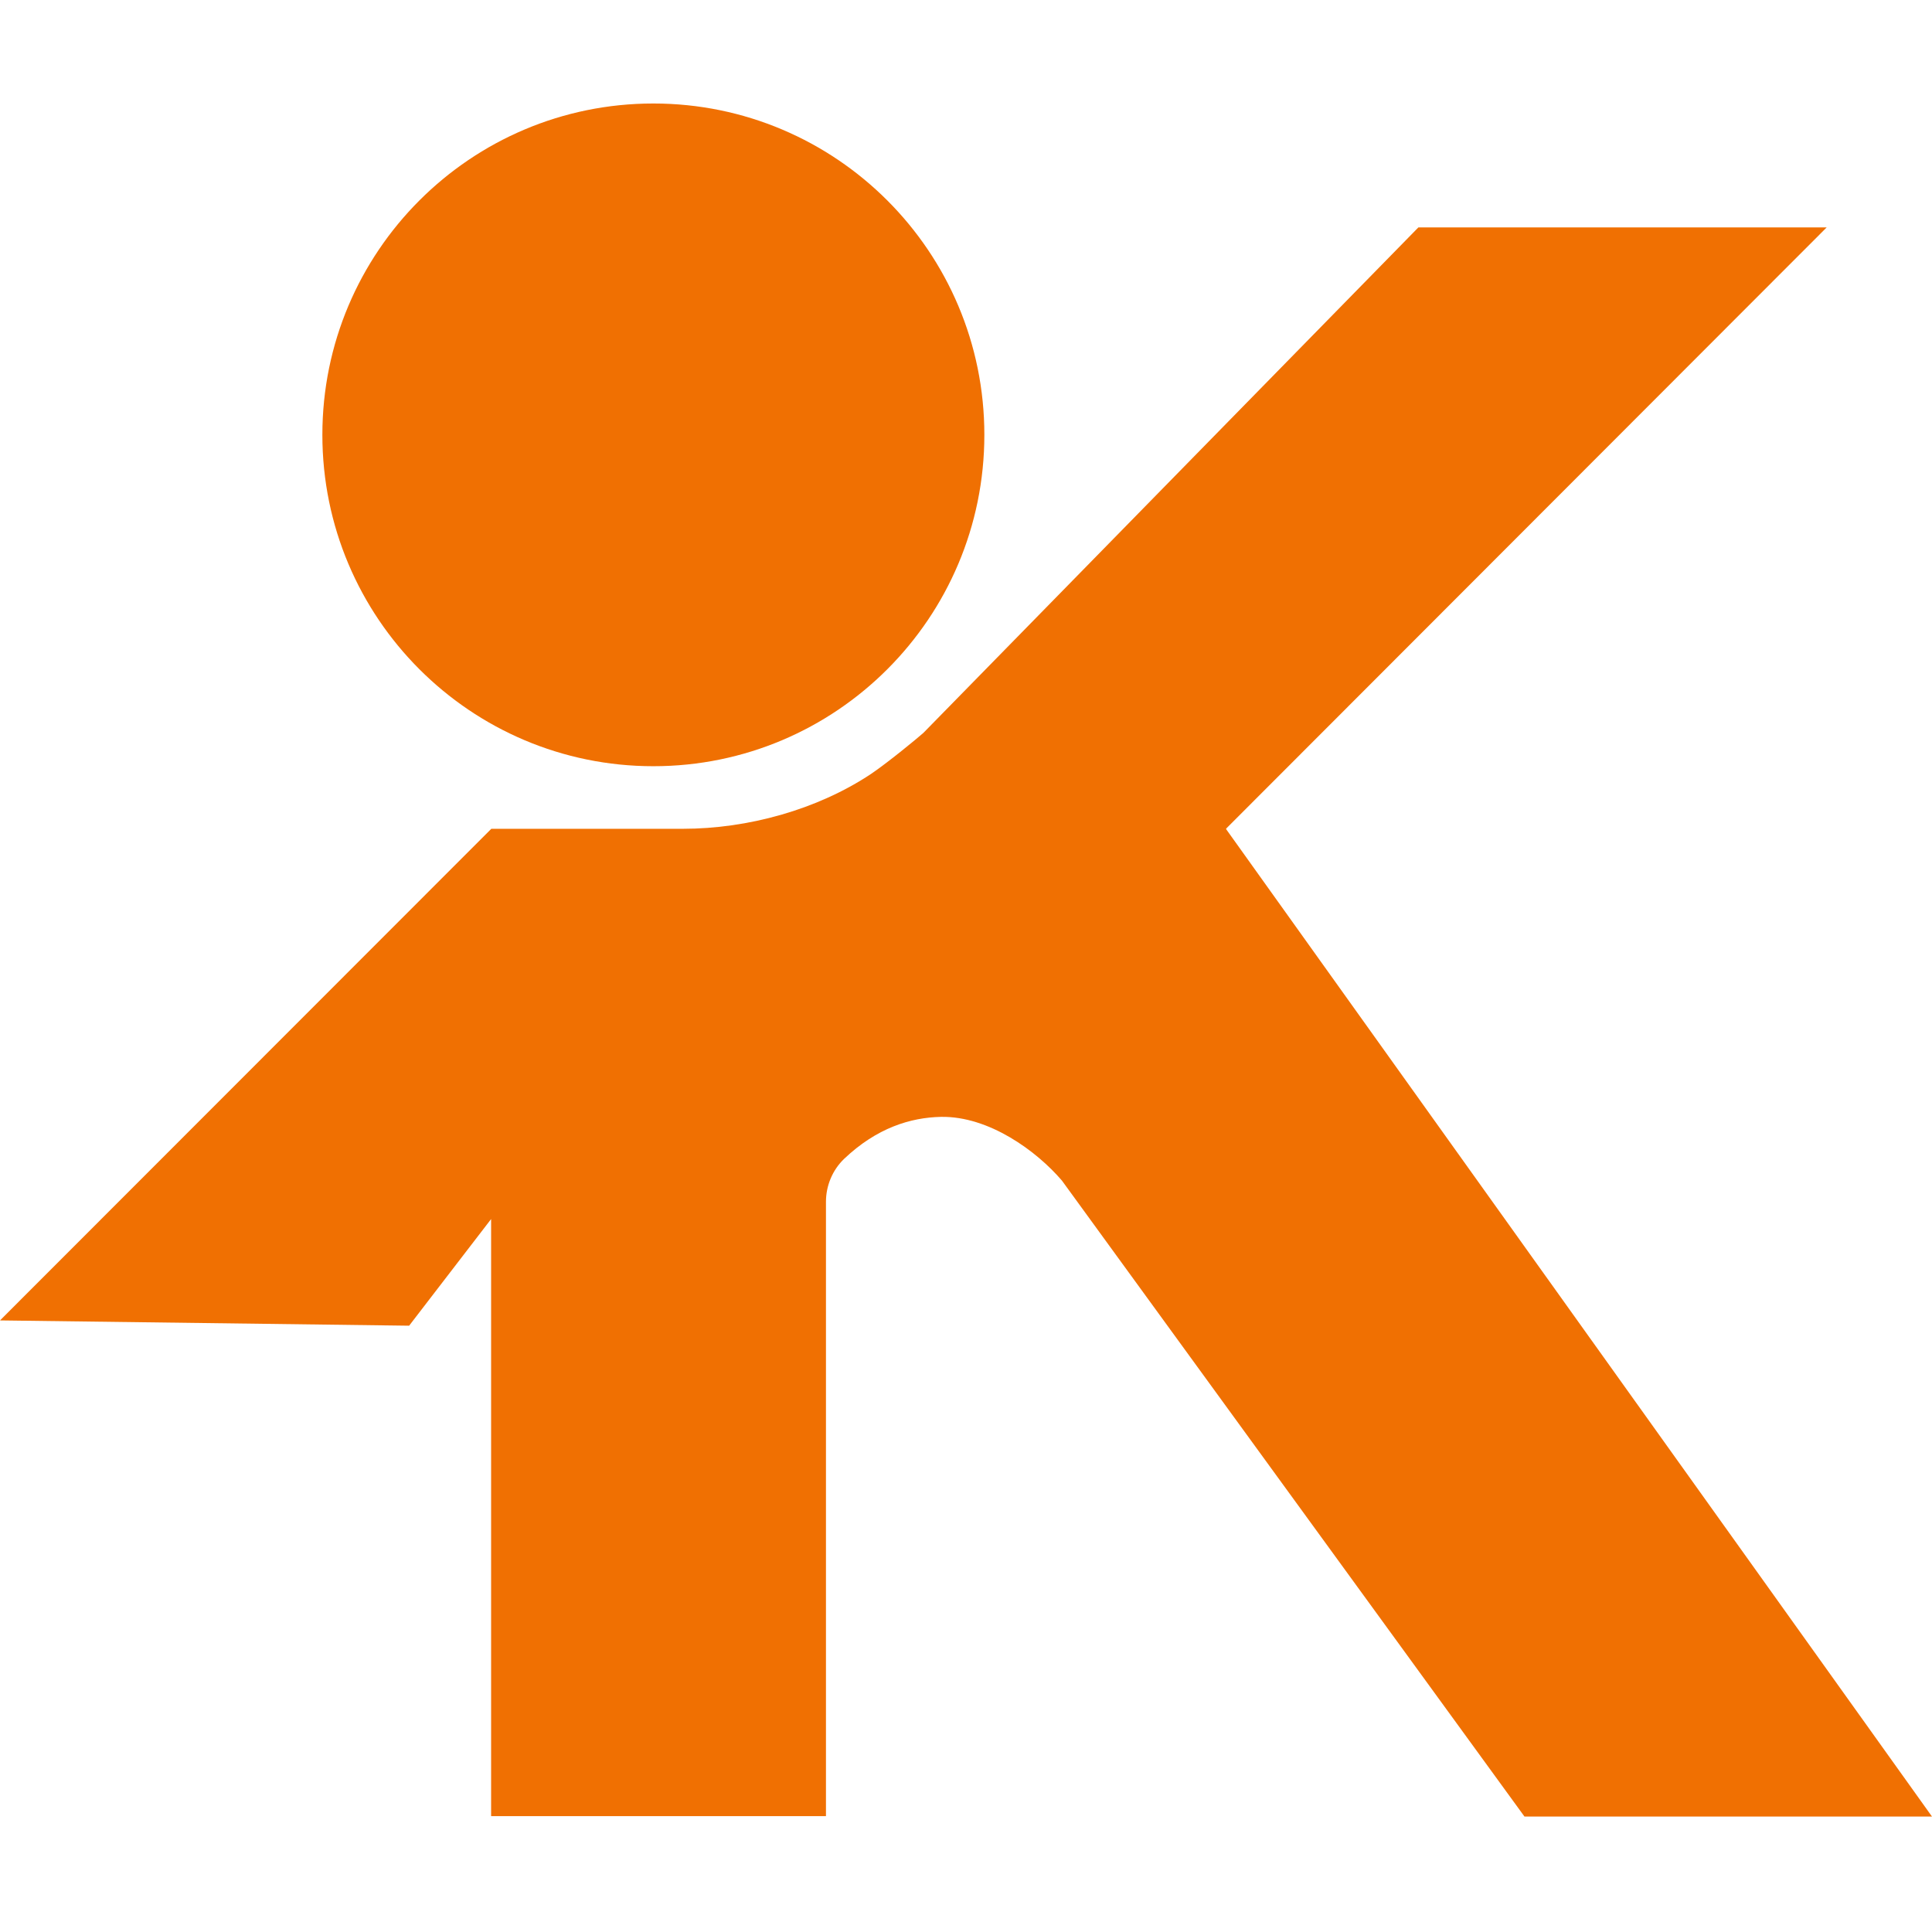 <?xml version="1.0" encoding="UTF-8"?>
<svg xmlns="http://www.w3.org/2000/svg" width="56" height="56" viewBox="0 0 56 56" fill="none">
  <path d="M18.938 22.209C24.237 22.209 28.532 17.909 28.532 12.604C28.532 7.3 24.237 3 18.938 3C13.639 3 9.344 7.3 9.344 12.604C9.344 17.909 13.639 22.209 18.938 22.209Z" fill="#F07002"></path>
  <path d="M35.541 24.017L52.947 6.592H41.112L26.765 21.243C26.594 21.396 25.735 22.103 25.247 22.433C23.688 23.469 21.676 24.023 19.794 24.023H14.241L0 38.273L11.859 38.426L14.235 35.335V52.642H23.941V34.834C23.941 34.369 24.129 33.916 24.465 33.592C25.412 32.691 26.394 32.391 27.276 32.373C28.665 32.349 30.047 33.362 30.782 34.222L44.188 52.654H56L35.541 24.035V24.017Z" fill="#F07002"></path>
</svg>
